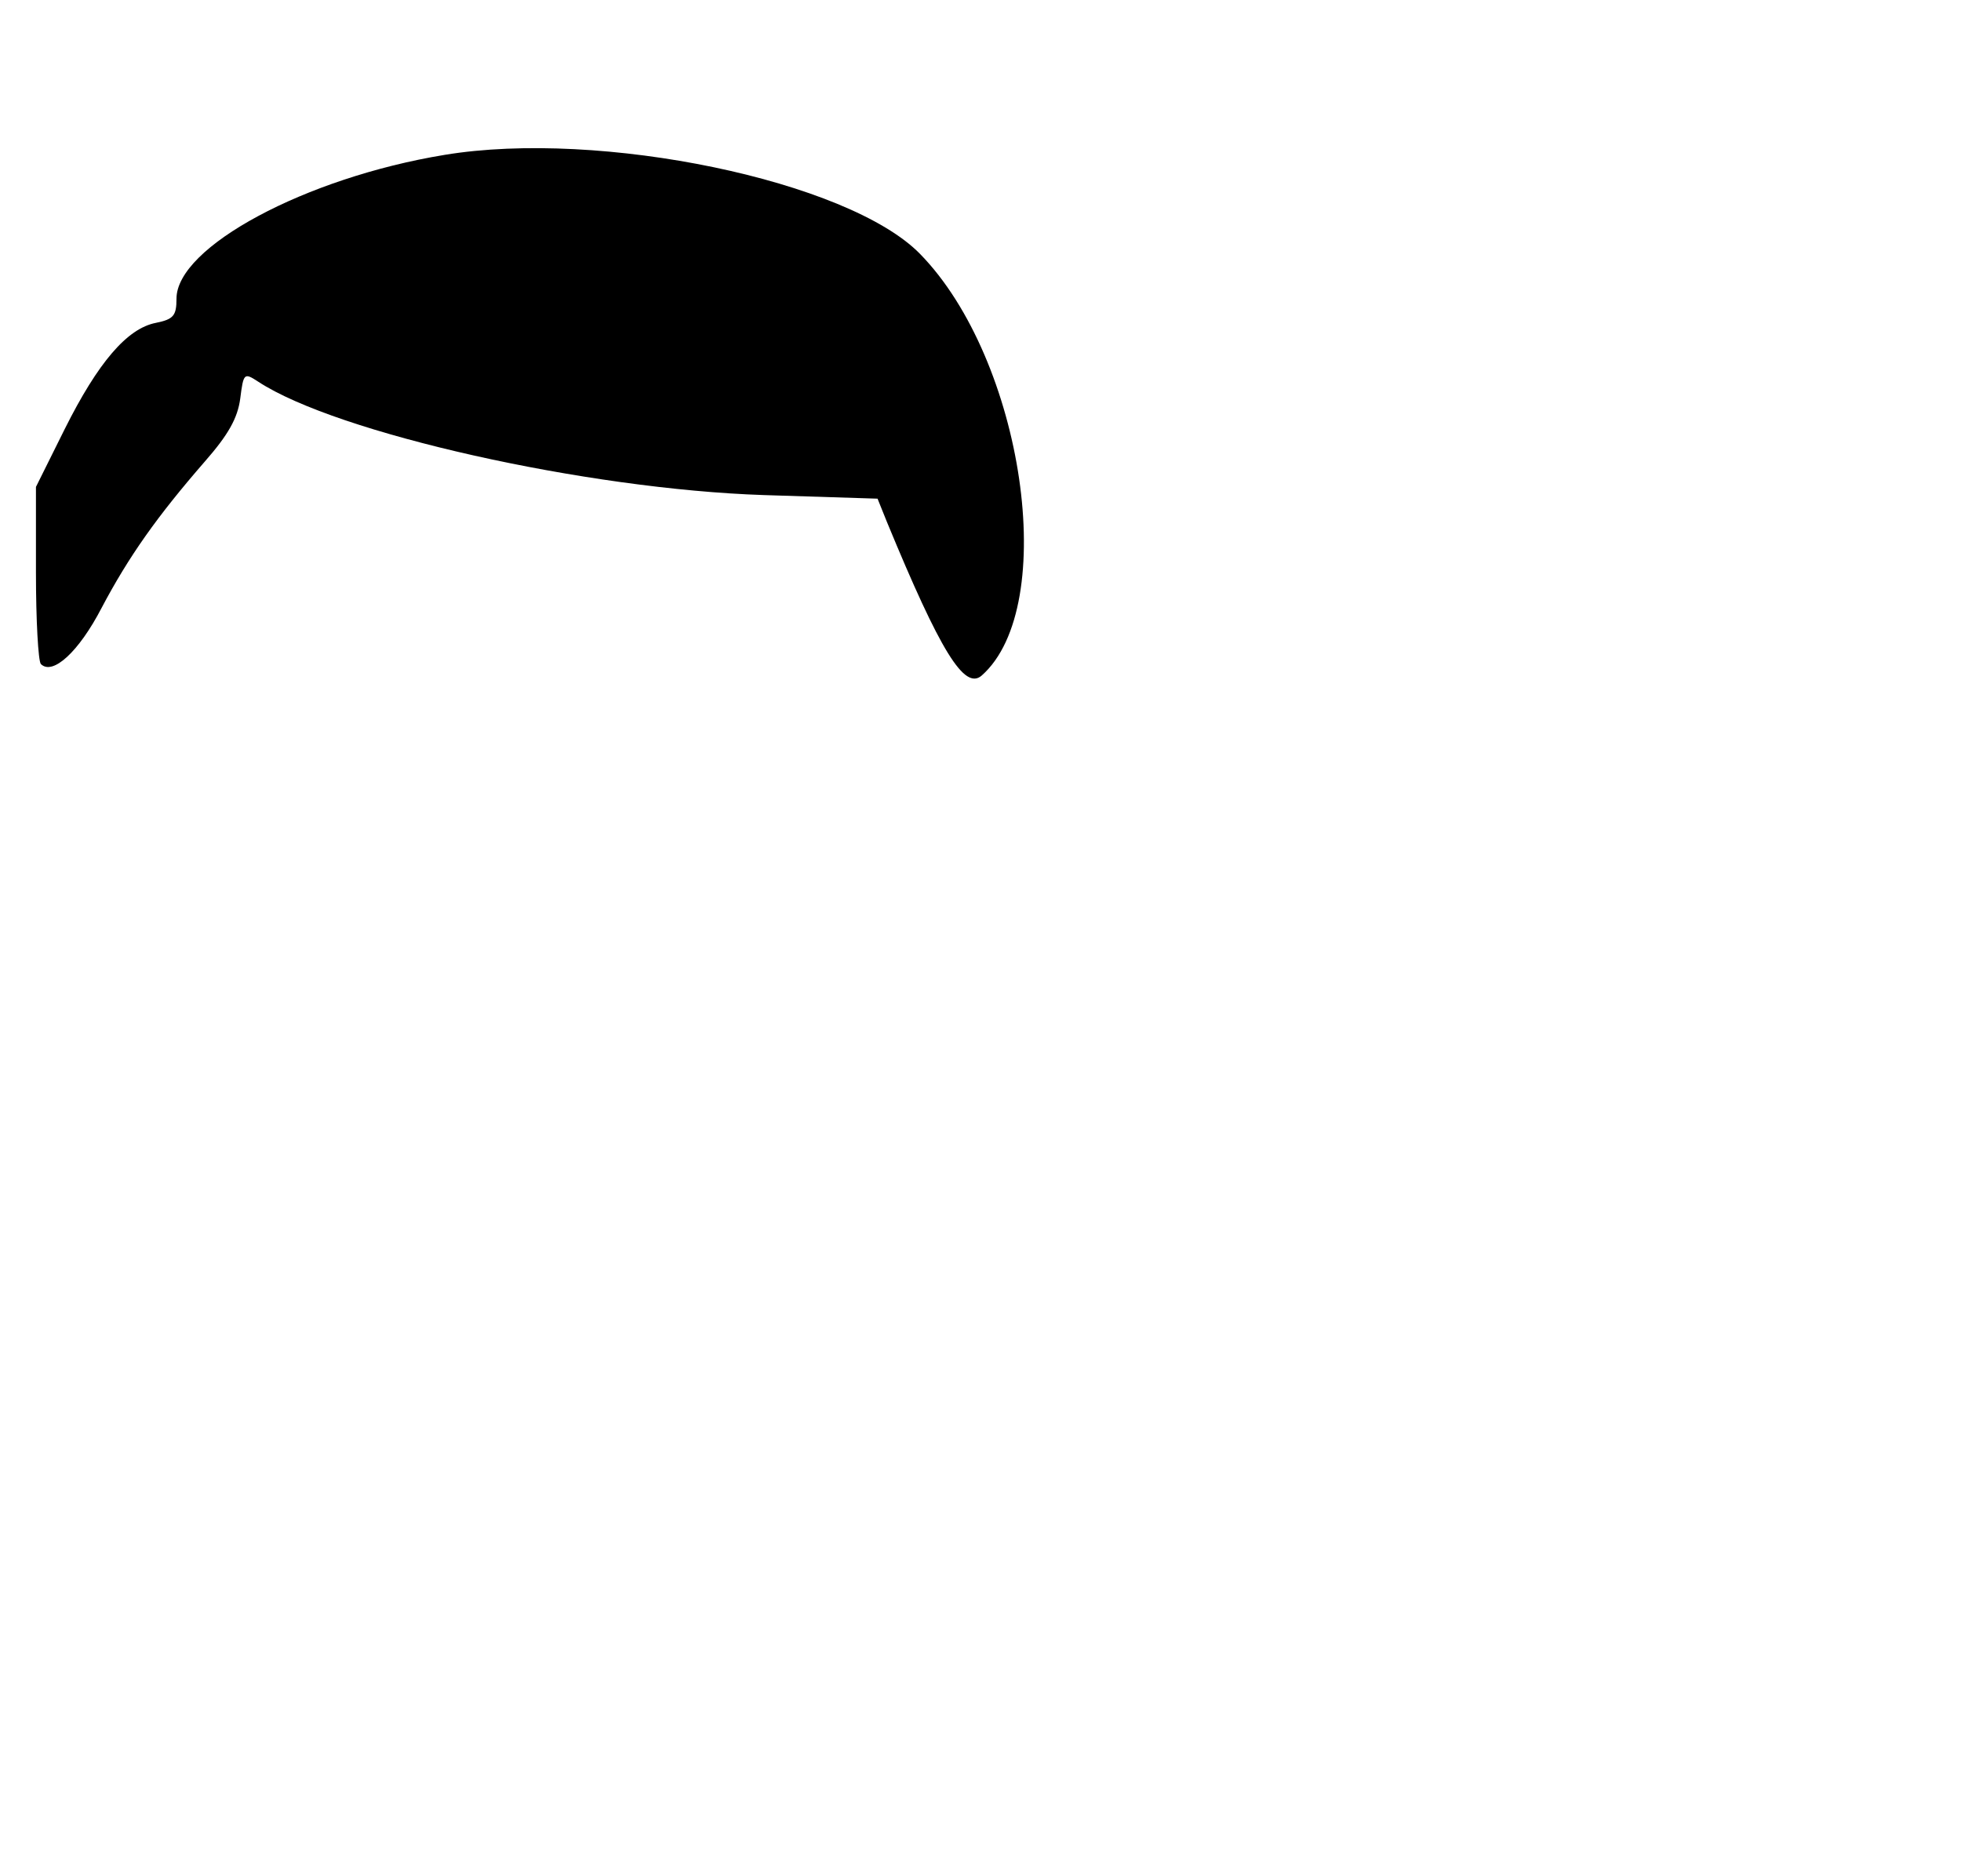 <?xml version="1.0" standalone="no"?>
<!DOCTYPE svg PUBLIC "-//W3C//DTD SVG 20010904//EN"
 "http://www.w3.org/TR/2001/REC-SVG-20010904/DTD/svg10.dtd">
<svg version="1.0" xmlns="http://www.w3.org/2000/svg"
 width="300pt" height="287pt" viewBox="0 0 300 287"
 preserveAspectRatio="xMidYMid meet">
<g transform="translate(0,287) scale(0.05,-0.05)"
fill="#000000" stroke="none">
<path d="M1360 5266 c-426 -70 -820 -282 -820 -440 0 -52 -9 -63 -63 -74 -88
-17 -177 -121 -279 -325 l-88 -177 0 -263 c0 -145 7 -270 15 -279 36 -36 116
37 186 172 83 157 169 279 316 448 71 81 100 132 108 192 10 79 12 80 55 52
241 -158 1004 -329 1547 -347 l348 -11 29 -72 c163 -395 237 -516 290 -469
239 212 128 966 -189 1290 -219 224 -978 382 -1455 303z"/>
</g>
</svg>
